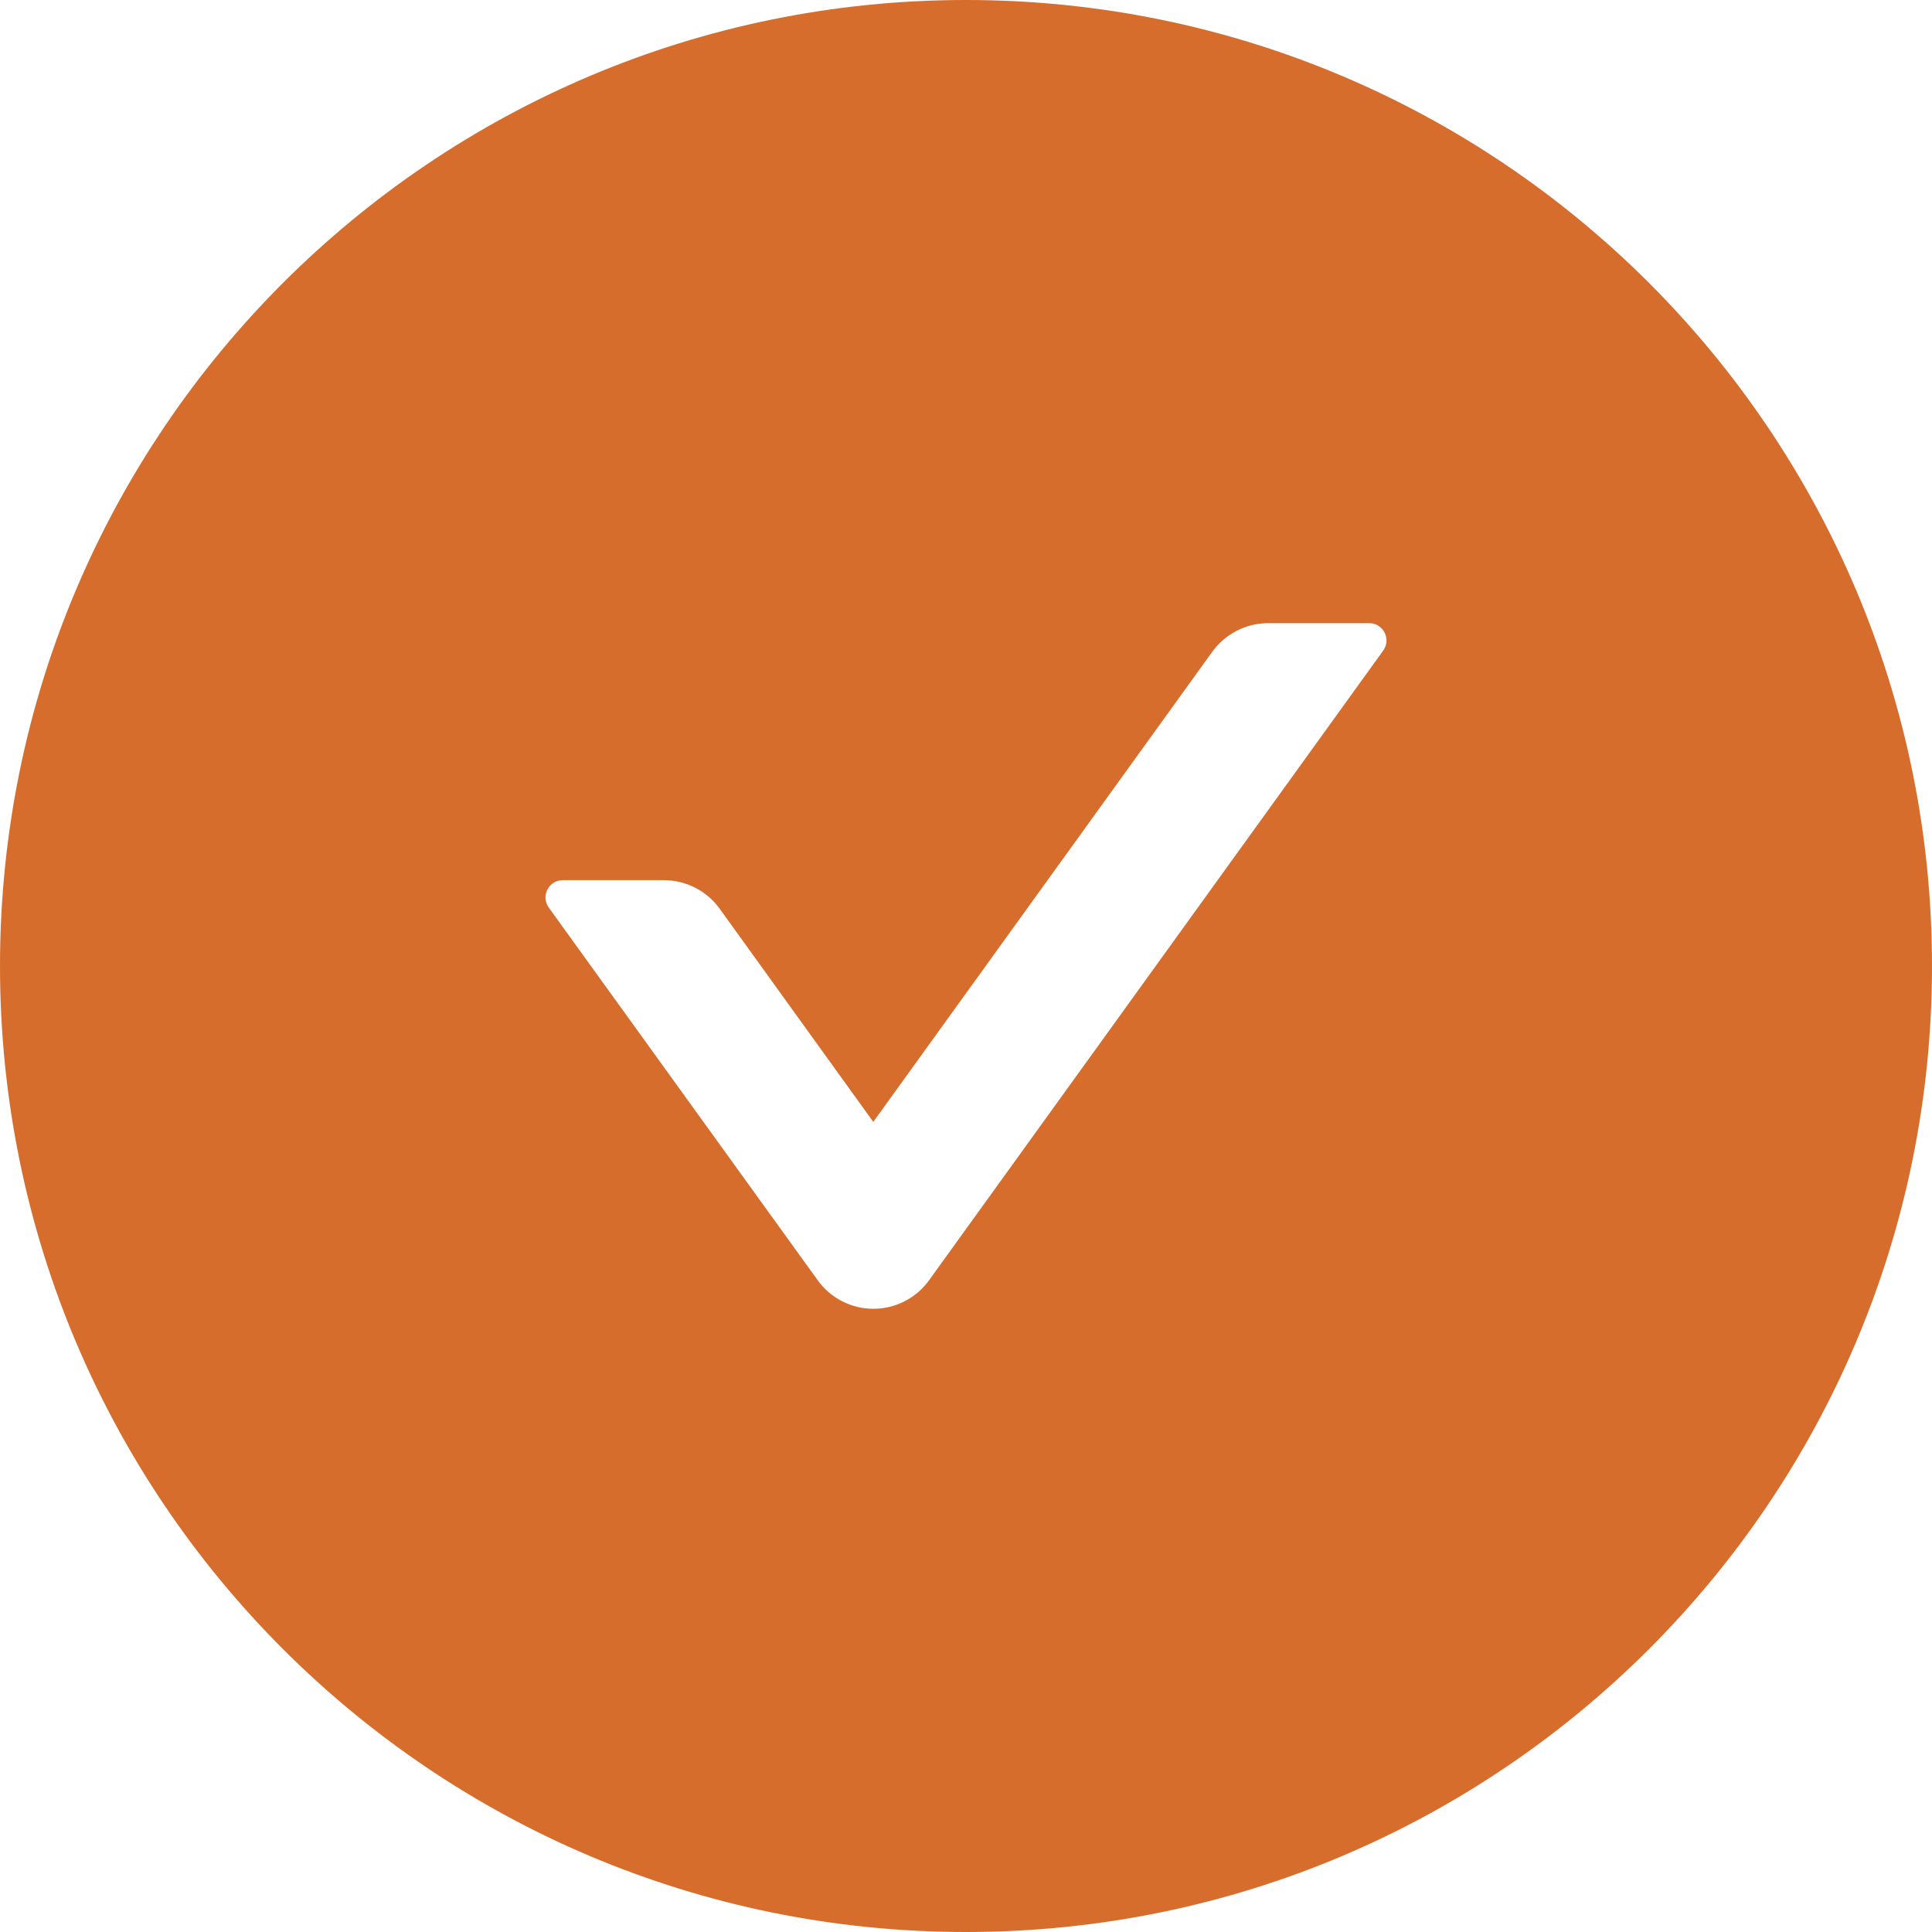 <?xml version="1.0" encoding="UTF-8"?> <svg xmlns="http://www.w3.org/2000/svg" width="126" height="126" viewBox="0 0 126 126" fill="none"> <path d="M63 0C28.209 0 0 28.209 0 63C0 97.791 28.209 126 63 126C97.791 126 126 97.791 126 63C126 28.209 97.791 0 63 0ZM90.211 42.427L60.595 83.489C60.181 84.067 59.636 84.538 59.004 84.862C58.371 85.187 57.671 85.356 56.96 85.356C56.249 85.356 55.549 85.187 54.917 84.862C54.285 84.538 53.739 84.067 53.325 83.489L35.789 59.189C35.255 58.444 35.789 57.403 36.703 57.403H43.298C44.733 57.403 46.097 58.092 46.941 59.273L56.953 73.167L79.059 42.511C79.903 41.344 81.253 40.641 82.702 40.641H89.297C90.211 40.641 90.745 41.681 90.211 42.427Z" fill="#D66D2D"></path> </svg> 